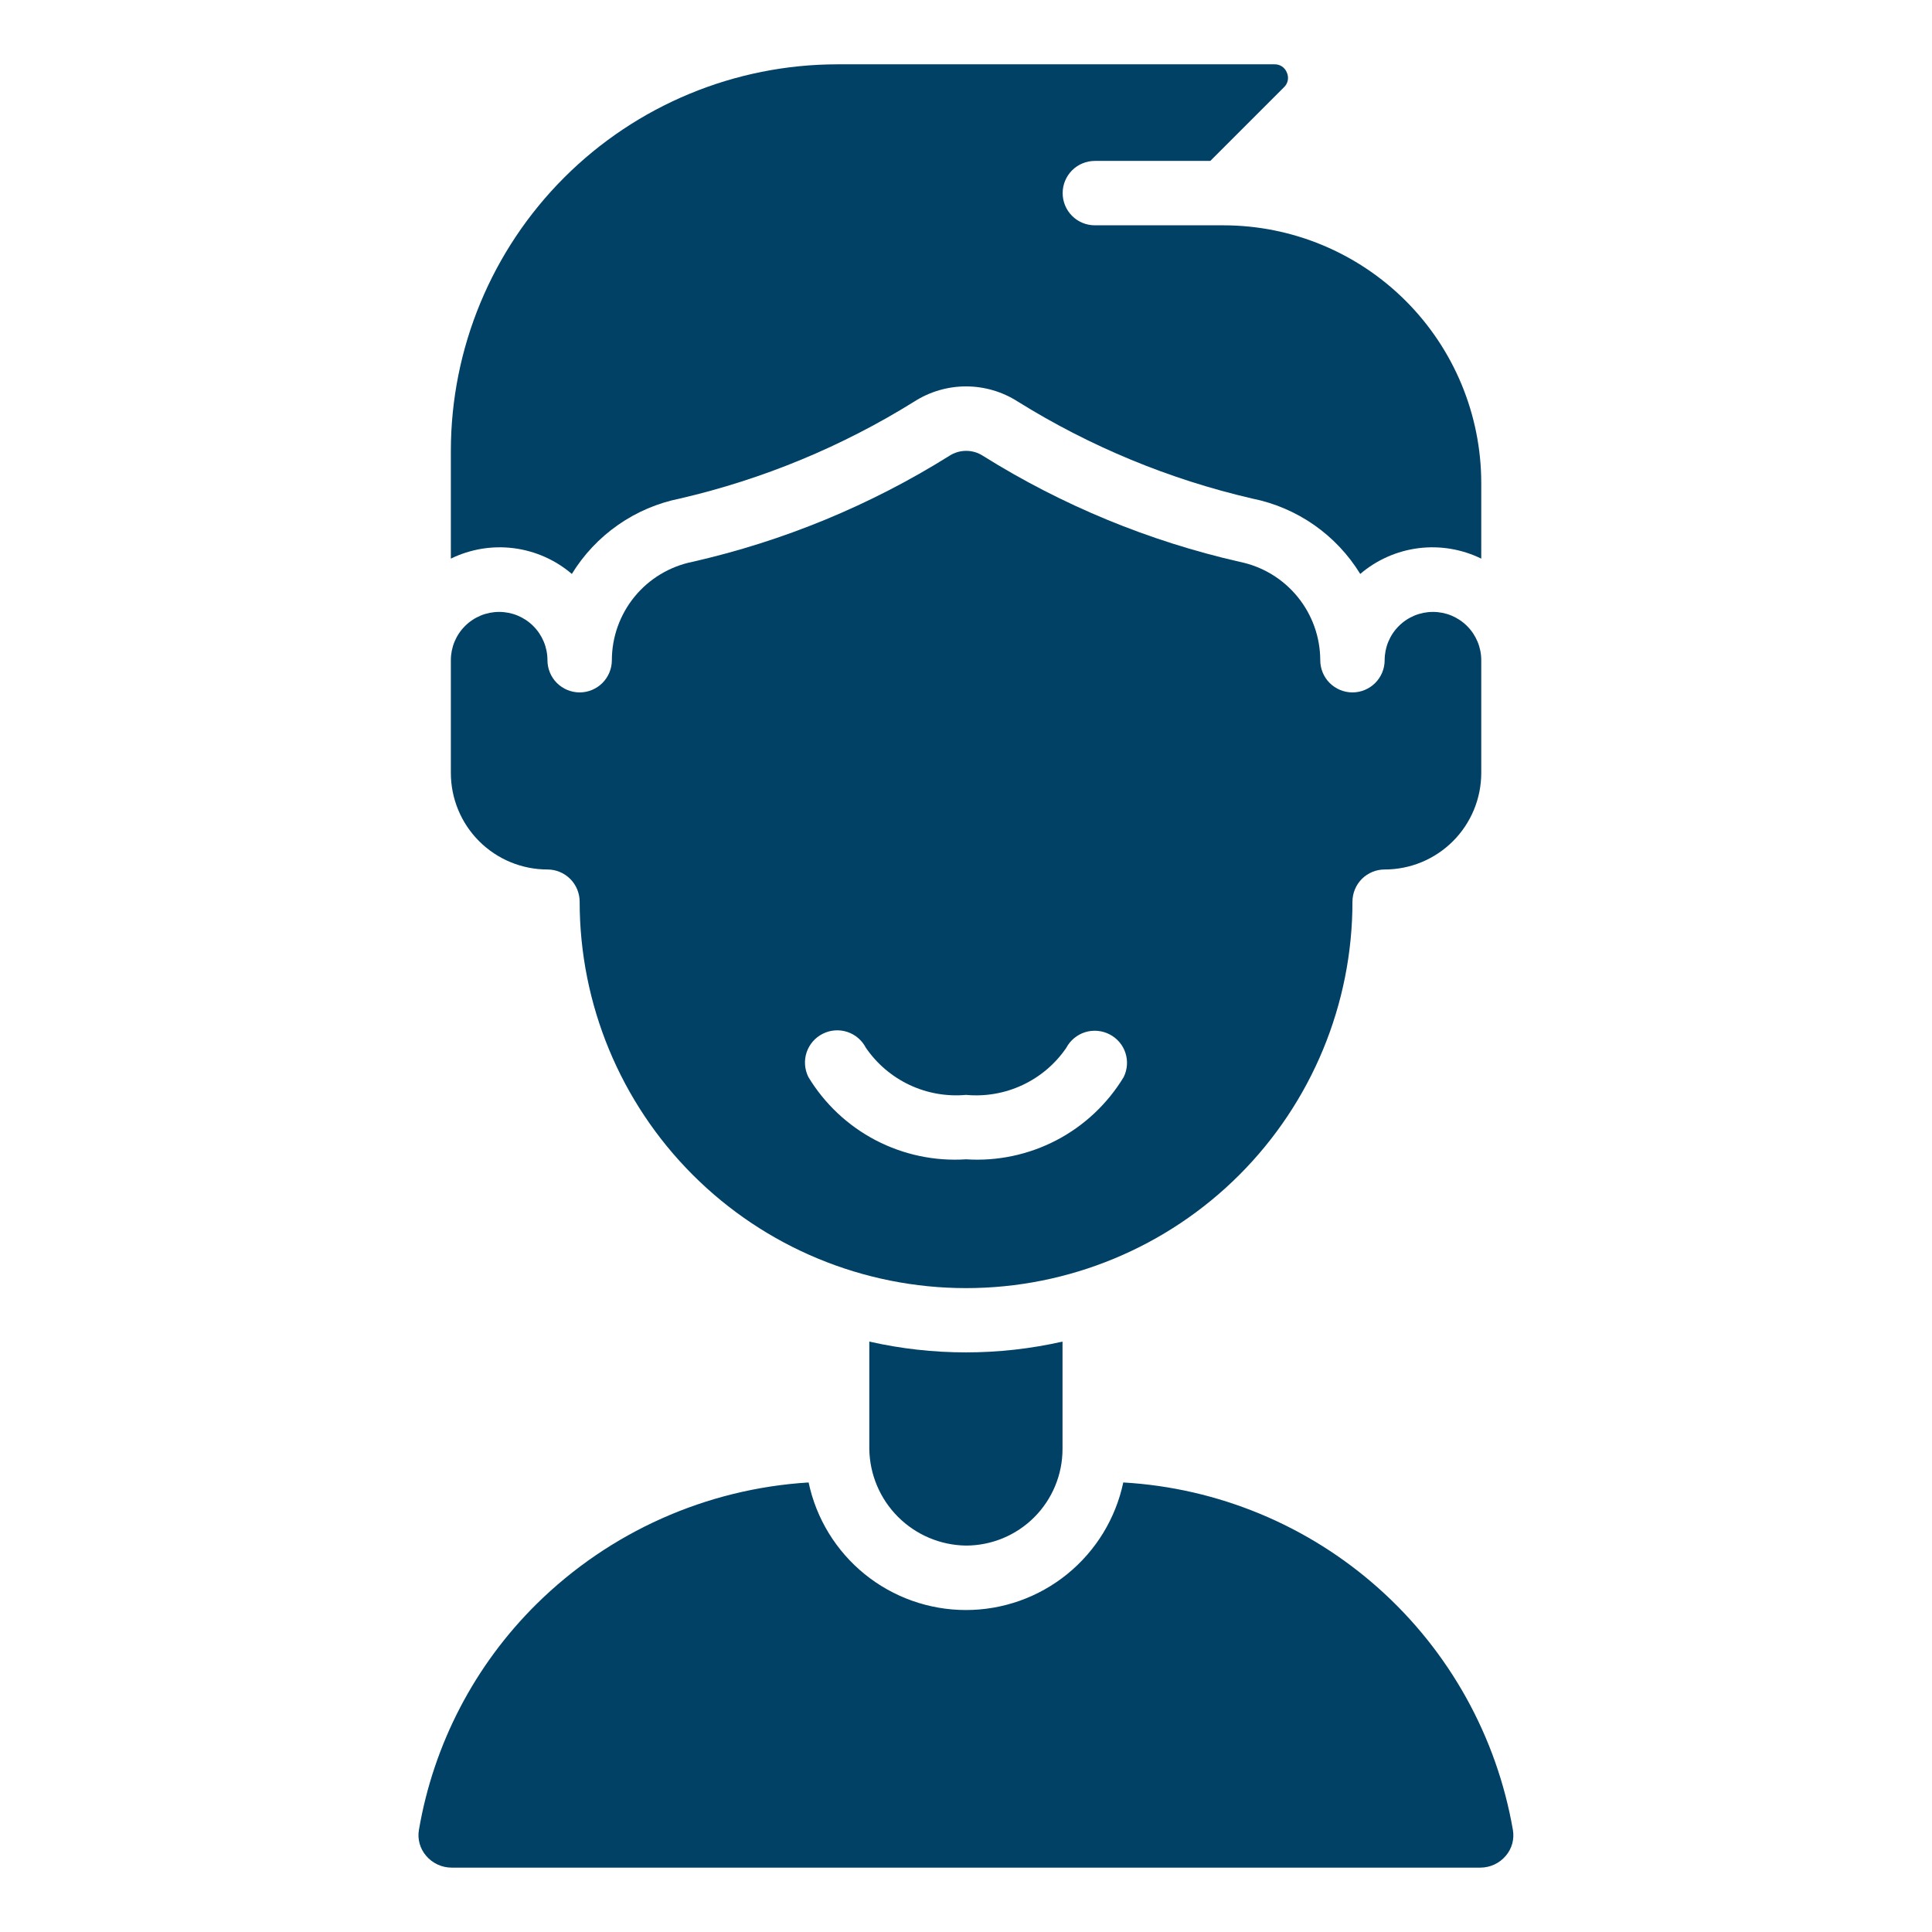 <svg width="69" height="69" viewBox="0 0 69 69" fill="none" xmlns="http://www.w3.org/2000/svg">
<path d="M15.22 66.28C15.332 66.412 15.471 66.517 15.628 66.59C15.785 66.663 15.956 66.701 16.129 66.701H52.869C53.042 66.701 53.212 66.663 53.369 66.591C53.526 66.518 53.665 66.412 53.776 66.281C53.885 66.155 53.964 66.006 54.008 65.846C54.052 65.686 54.06 65.518 54.032 65.354C53.453 62.019 51.763 58.978 49.236 56.725C46.71 54.472 43.496 53.14 40.117 52.945C39.844 54.234 39.137 55.389 38.114 56.219C37.092 57.048 35.815 57.501 34.498 57.501C33.181 57.501 31.904 57.048 30.881 56.219C29.858 55.389 29.151 54.234 28.879 52.945C25.224 53.169 21.774 54.709 19.168 57.281C16.956 59.465 15.485 62.287 14.962 65.352C14.933 65.516 14.942 65.684 14.987 65.845C15.031 66.005 15.111 66.154 15.22 66.28Z" fill="#004165"/>
<path d="M39.102 5.747H43.225L45.855 3.117C45.925 3.052 45.973 2.966 45.992 2.872C46.01 2.778 45.999 2.681 45.96 2.594C45.926 2.504 45.865 2.428 45.786 2.374C45.706 2.321 45.612 2.294 45.516 2.297H29.902C26.243 2.301 22.735 3.756 20.148 6.343C17.561 8.931 16.105 12.438 16.102 16.097V19.951C16.797 19.611 17.576 19.481 18.344 19.578C19.112 19.676 19.835 19.995 20.423 20.498C20.846 19.808 21.407 19.212 22.071 18.749C22.735 18.285 23.488 17.964 24.282 17.805C27.243 17.119 30.072 15.949 32.652 14.342C33.204 13.988 33.846 13.8 34.501 13.8C35.156 13.8 35.798 13.988 36.35 14.342C38.93 15.949 41.759 17.119 44.721 17.805C45.515 17.964 46.267 18.285 46.931 18.748C47.596 19.212 48.157 19.808 48.58 20.498C49.168 19.995 49.891 19.676 50.659 19.578C51.427 19.481 52.206 19.611 52.902 19.951V17.247C52.899 14.808 51.929 12.47 50.204 10.745C48.479 9.02 46.141 8.05 43.702 8.047H39.102C38.797 8.047 38.504 7.926 38.288 7.71C38.073 7.495 37.952 7.202 37.952 6.897C37.952 6.592 38.073 6.3 38.288 6.084C38.504 5.868 38.797 5.747 39.102 5.747Z" fill="#004165"/>
<path d="M31.047 47.914V51.749C31.06 52.66 31.428 53.53 32.072 54.174C32.716 54.818 33.586 55.186 34.497 55.199C35.412 55.199 36.289 54.836 36.936 54.189C37.583 53.542 37.947 52.664 37.947 51.749V47.914C35.676 48.428 33.318 48.428 31.047 47.914Z" fill="#004165"/>
<path d="M16.102 27.604C16.102 28.518 16.465 29.396 17.112 30.043C17.759 30.69 18.637 31.053 19.552 31.053C19.857 31.053 20.149 31.175 20.365 31.39C20.58 31.606 20.702 31.899 20.702 32.204C20.702 35.864 22.155 39.374 24.744 41.962C27.331 44.55 30.842 46.004 34.502 46.004C38.162 46.004 41.672 44.55 44.26 41.962C46.848 39.374 48.302 35.864 48.302 32.204C48.302 31.899 48.423 31.606 48.638 31.39C48.854 31.175 49.147 31.053 49.452 31.053C50.367 31.053 51.244 30.69 51.891 30.043C52.538 29.396 52.902 28.518 52.902 27.604V23.578C52.902 23.121 52.72 22.682 52.396 22.359C52.073 22.035 51.634 21.854 51.177 21.854C50.719 21.854 50.28 22.035 49.957 22.359C49.633 22.682 49.452 23.121 49.452 23.578C49.452 23.884 49.33 24.176 49.115 24.392C48.899 24.607 48.607 24.729 48.302 24.729C47.997 24.729 47.704 24.607 47.488 24.392C47.273 24.176 47.152 23.884 47.152 23.578C47.15 22.752 46.863 21.951 46.339 21.311C45.816 20.671 45.087 20.231 44.277 20.066C41.03 19.327 37.931 18.048 35.109 16.282C34.93 16.164 34.72 16.102 34.506 16.102C34.291 16.102 34.082 16.164 33.902 16.282C31.078 18.049 27.976 19.328 24.727 20.066C23.916 20.231 23.187 20.67 22.663 21.31C22.14 21.95 21.853 22.752 21.852 23.578C21.852 23.884 21.73 24.176 21.515 24.392C21.299 24.607 21.007 24.729 20.702 24.729C20.397 24.729 20.104 24.607 19.888 24.392C19.673 24.176 19.552 23.884 19.552 23.578C19.552 23.121 19.37 22.682 19.046 22.359C18.723 22.035 18.284 21.854 17.827 21.854C17.369 21.854 16.93 22.035 16.607 22.359C16.283 22.682 16.102 23.121 16.102 23.578V27.604ZM29.387 36.919C29.658 36.783 29.971 36.76 30.259 36.854C30.547 36.948 30.785 37.152 30.924 37.421C31.317 37.994 31.856 38.452 32.484 38.748C33.113 39.044 33.809 39.166 34.502 39.103C35.194 39.168 35.89 39.046 36.519 38.751C37.149 38.456 37.688 37.998 38.08 37.425C38.222 37.156 38.465 36.955 38.754 36.864C39.044 36.774 39.358 36.802 39.627 36.941C39.895 37.078 40.099 37.315 40.193 37.601C40.287 37.887 40.265 38.198 40.131 38.468C39.551 39.425 38.72 40.206 37.727 40.724C36.734 41.241 35.619 41.477 34.502 41.404C33.384 41.477 32.269 41.241 31.276 40.724C30.283 40.206 29.452 39.425 28.872 38.468C28.804 38.332 28.763 38.184 28.752 38.033C28.741 37.882 28.759 37.73 28.807 37.586C28.855 37.442 28.931 37.309 29.031 37.194C29.13 37.08 29.252 36.986 29.387 36.919Z" fill="#004165"/>
</svg>
